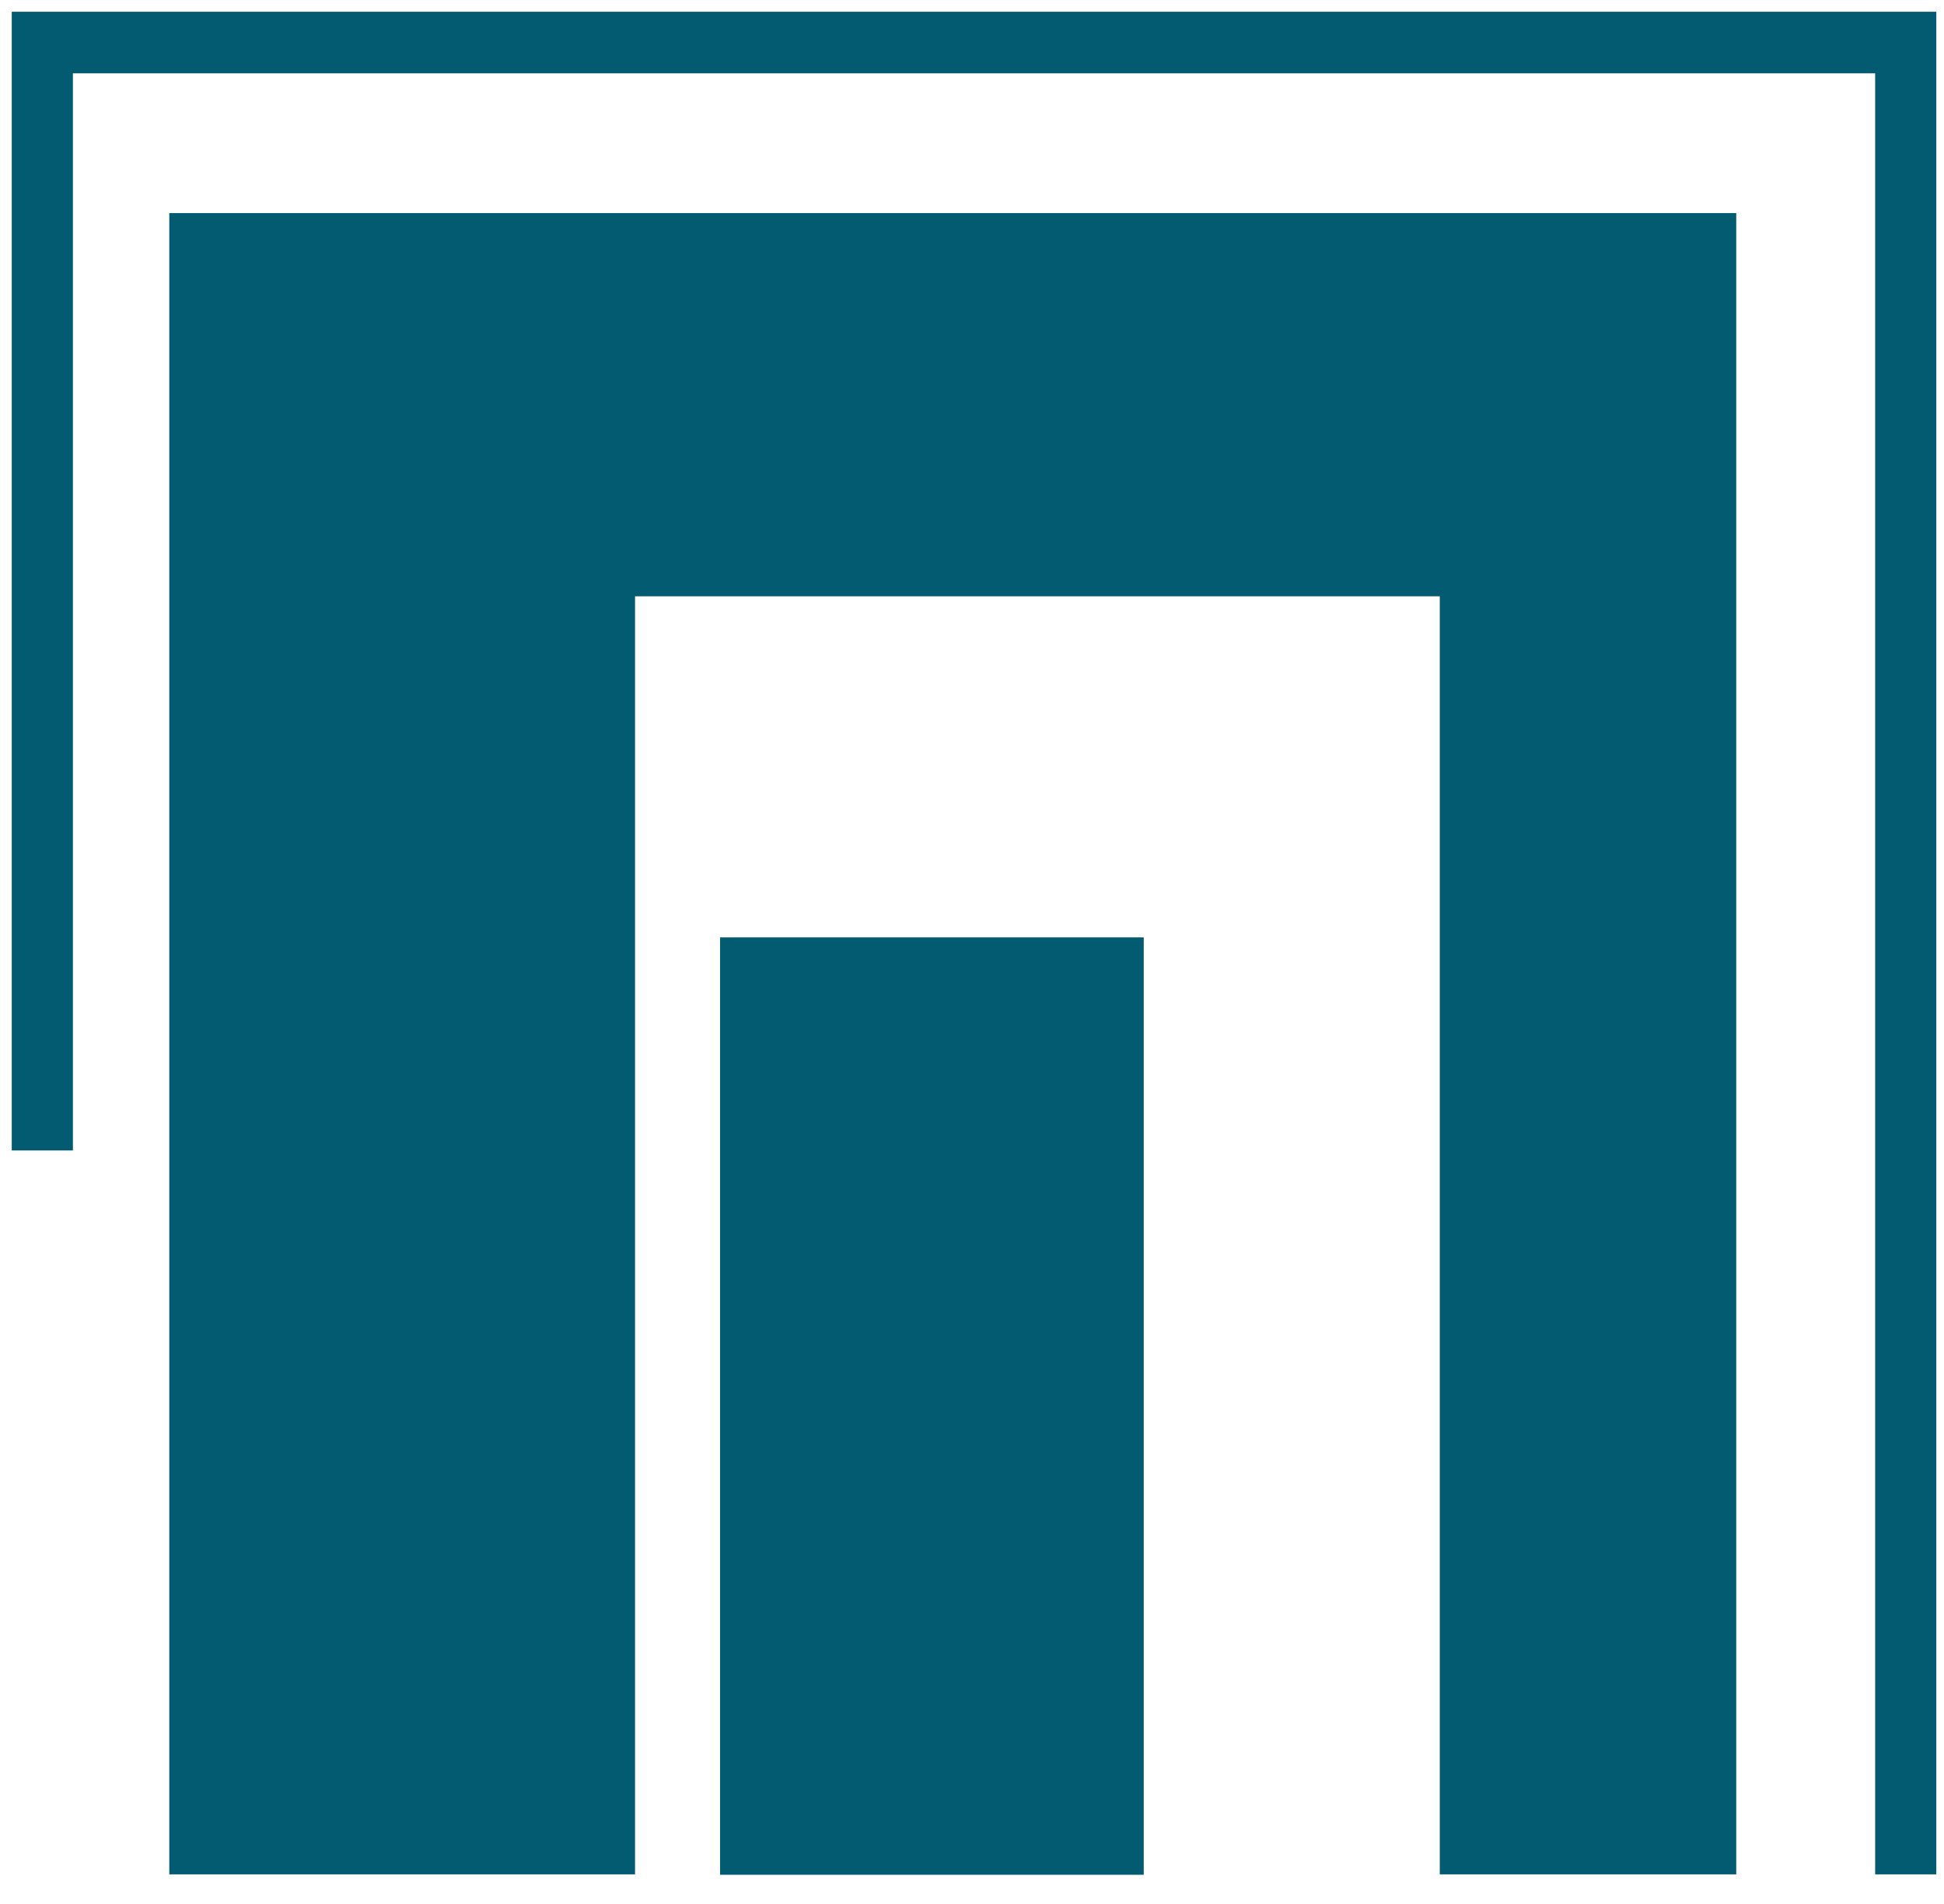 <svg id="Layer_1" data-name="Layer 1" xmlns="http://www.w3.org/2000/svg" viewBox="0 0 48 47"><polygon points="0.29 0.29 0.29 28.4 1.8 28.4 1.8 1.81 46.3 1.81 46.3 46.27 47.81 46.27 47.81 0.29 0.29 0.29" fill="#035b71"/><polygon points="4.18 46.27 15.68 46.27 15.68 14.72 35.55 14.72 35.55 46.27 42.87 46.27 42.87 5.26 4.18 5.26 4.18 46.27" fill="#035b71"/><rect x="17.78" y="23.14" width="10.46" height="23.14" fill="#035b71"/></svg>